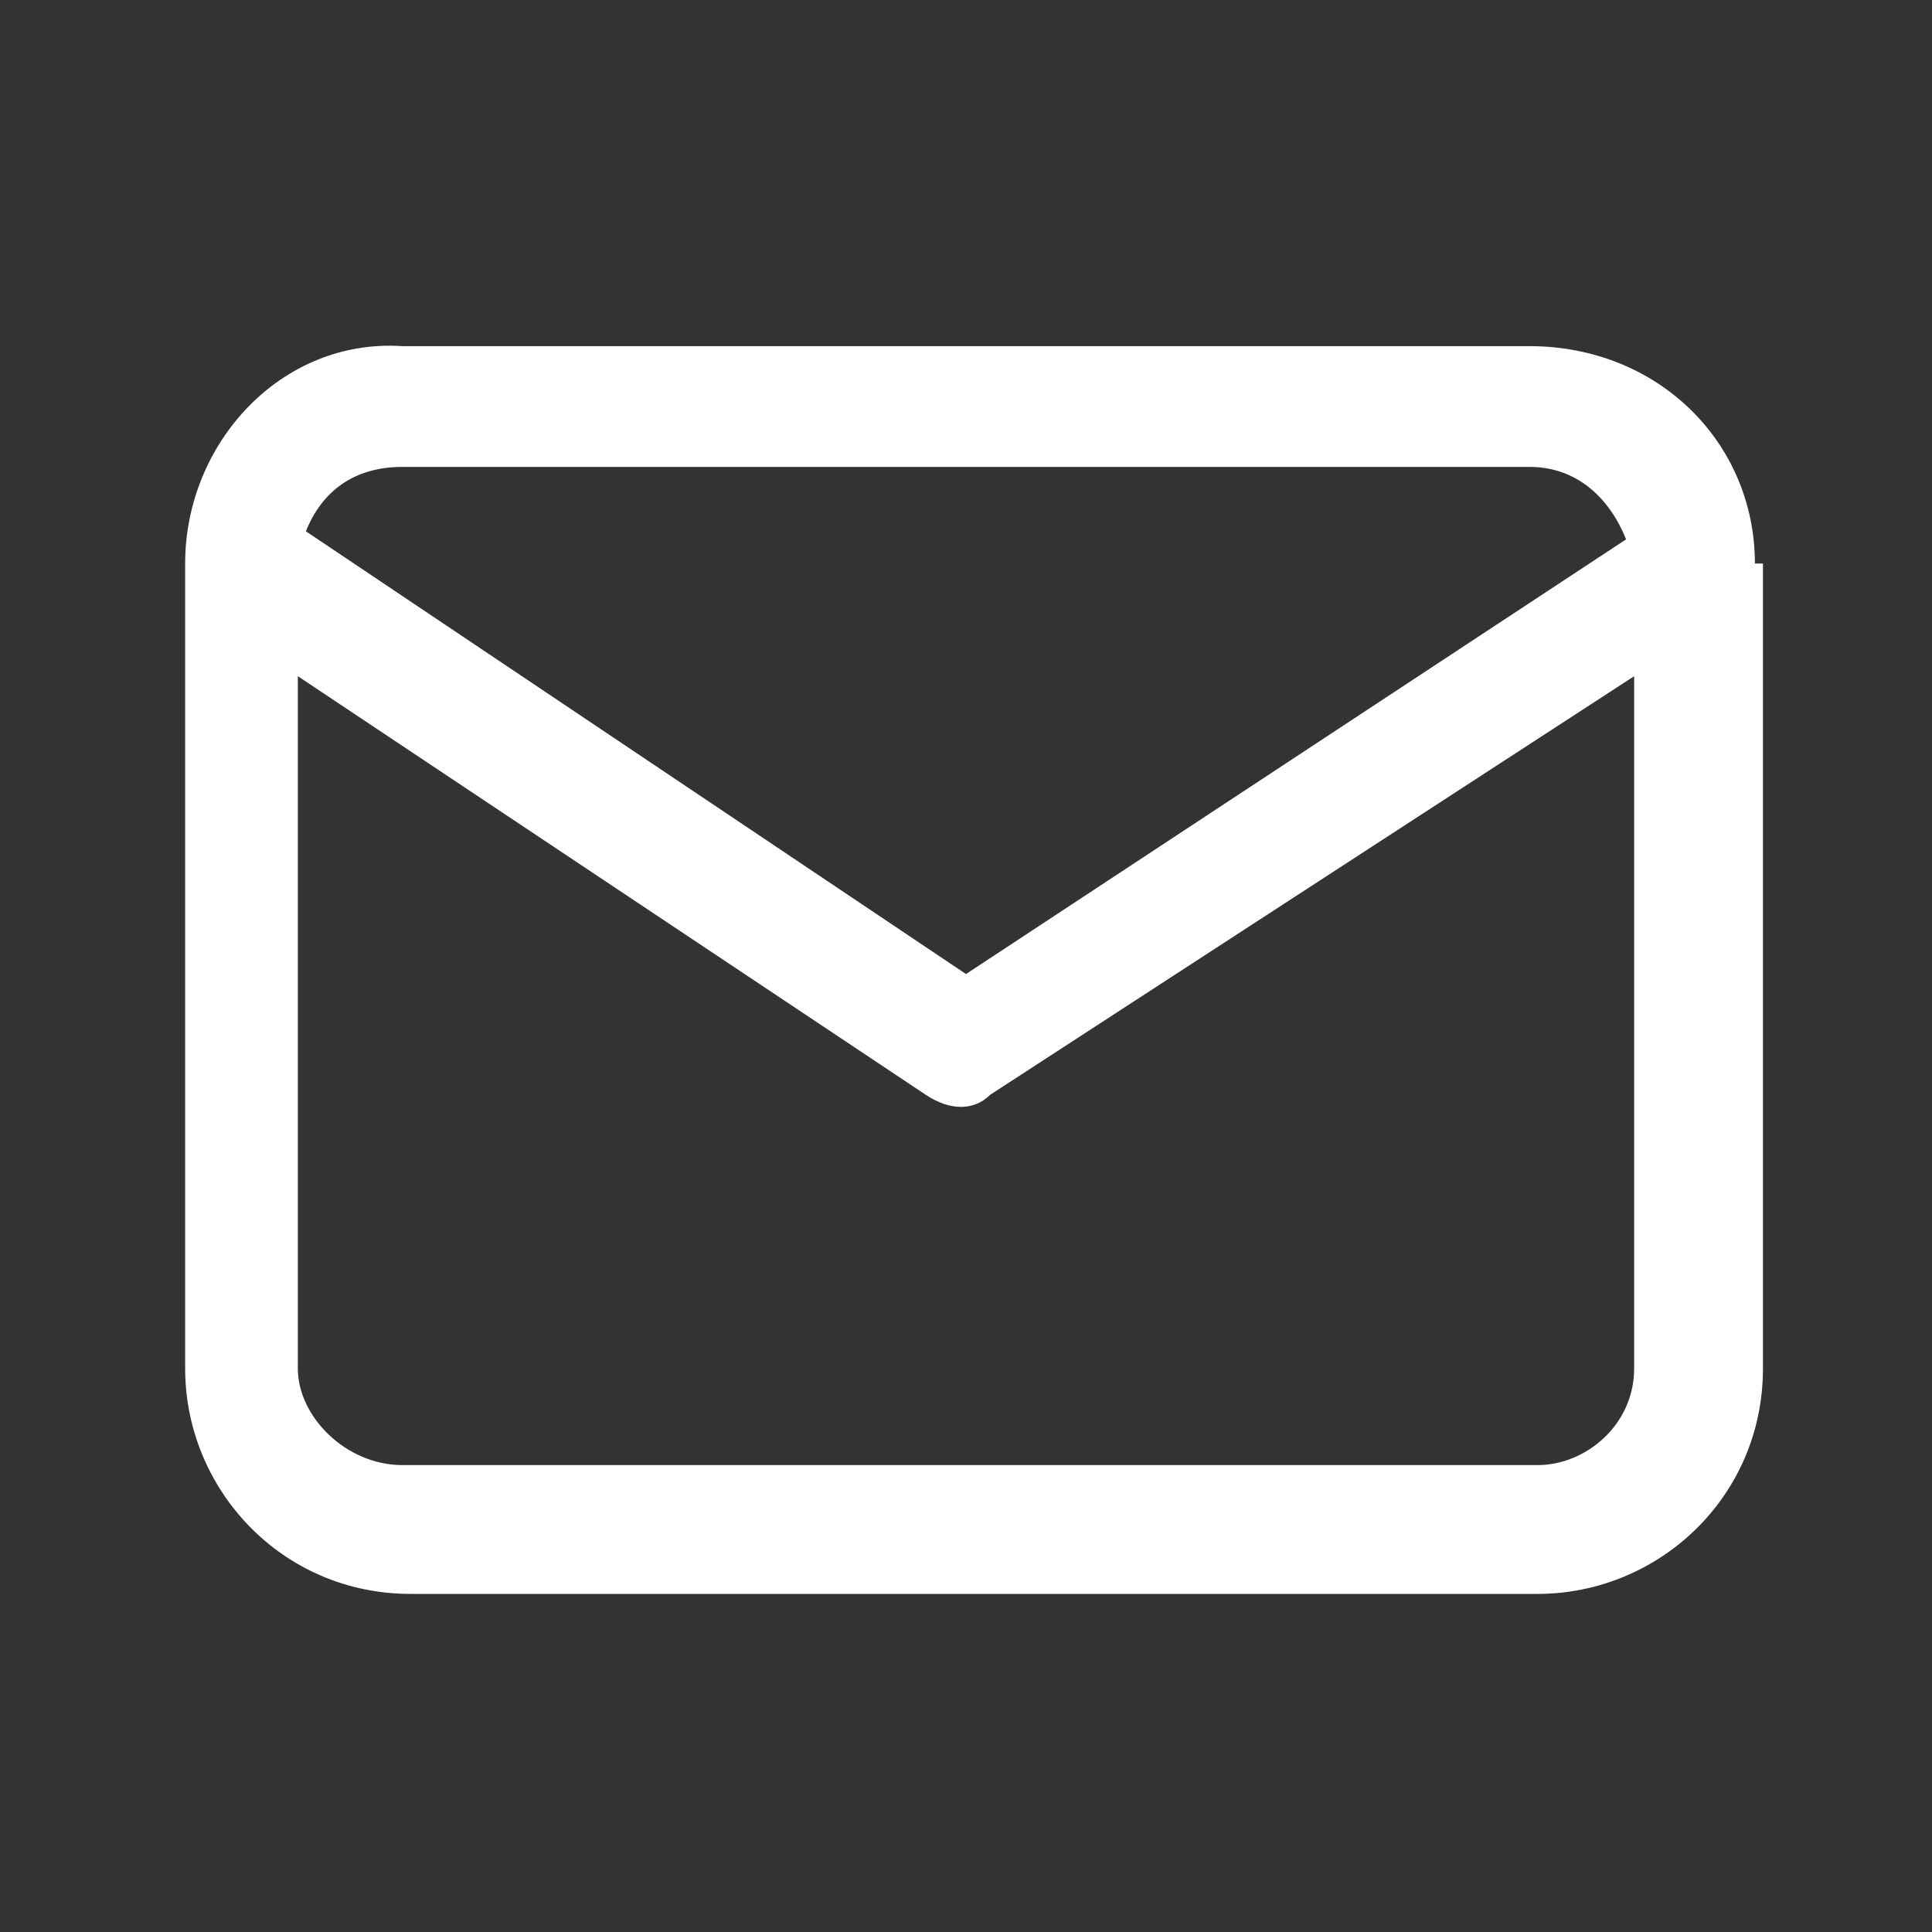 <?xml version="1.0" encoding="utf-8"?>
<!-- Generator: Adobe Illustrator 26.1.0, SVG Export Plug-In . SVG Version: 6.00 Build 0)  -->
<svg version="1.1" id="Capa_1" xmlns="http://www.w3.org/2000/svg" xmlns:xlink="http://www.w3.org/1999/xlink" x="0px" y="0px"
	 viewBox="0 0 24 24" style="enable-background:new 0 0 24 24;" xml:space="preserve">
<rect x="0" y="0" width="24" height="24" fill="#333333" stroke="none"/>
<style type="text/css">
	.st0{fill-rule:evenodd;clip-rule:evenodd;fill:#FFFFFF;}
</style>
<path class="st0" d="M3.8,6.6C4,6.1,4.4,5.8,5,5.8h14c0.6,0,1,0.4,1.2,0.9L12,12.1L3.8,6.6z M2.3,7C2.2,7,2.2,7,2.3,7l0,10
	c0,1.5,1.2,2.8,2.8,2.8h14c1.5,0,2.8-1.2,2.8-2.8V7 M20.3,8.4V17c0,0.7-0.6,1.2-1.2,1.2H5c-0.7,0-1.3-0.6-1.3-1.2V8.4l7.8,5.2
	c0.3,0.2,0.6,0.2,0.8,0L20.3,8.4z M21.8,7c0-1.5-1.2-2.7-2.8-2.7H5C3.5,4.2,2.3,5.5,2.3,7"/>
</svg>
